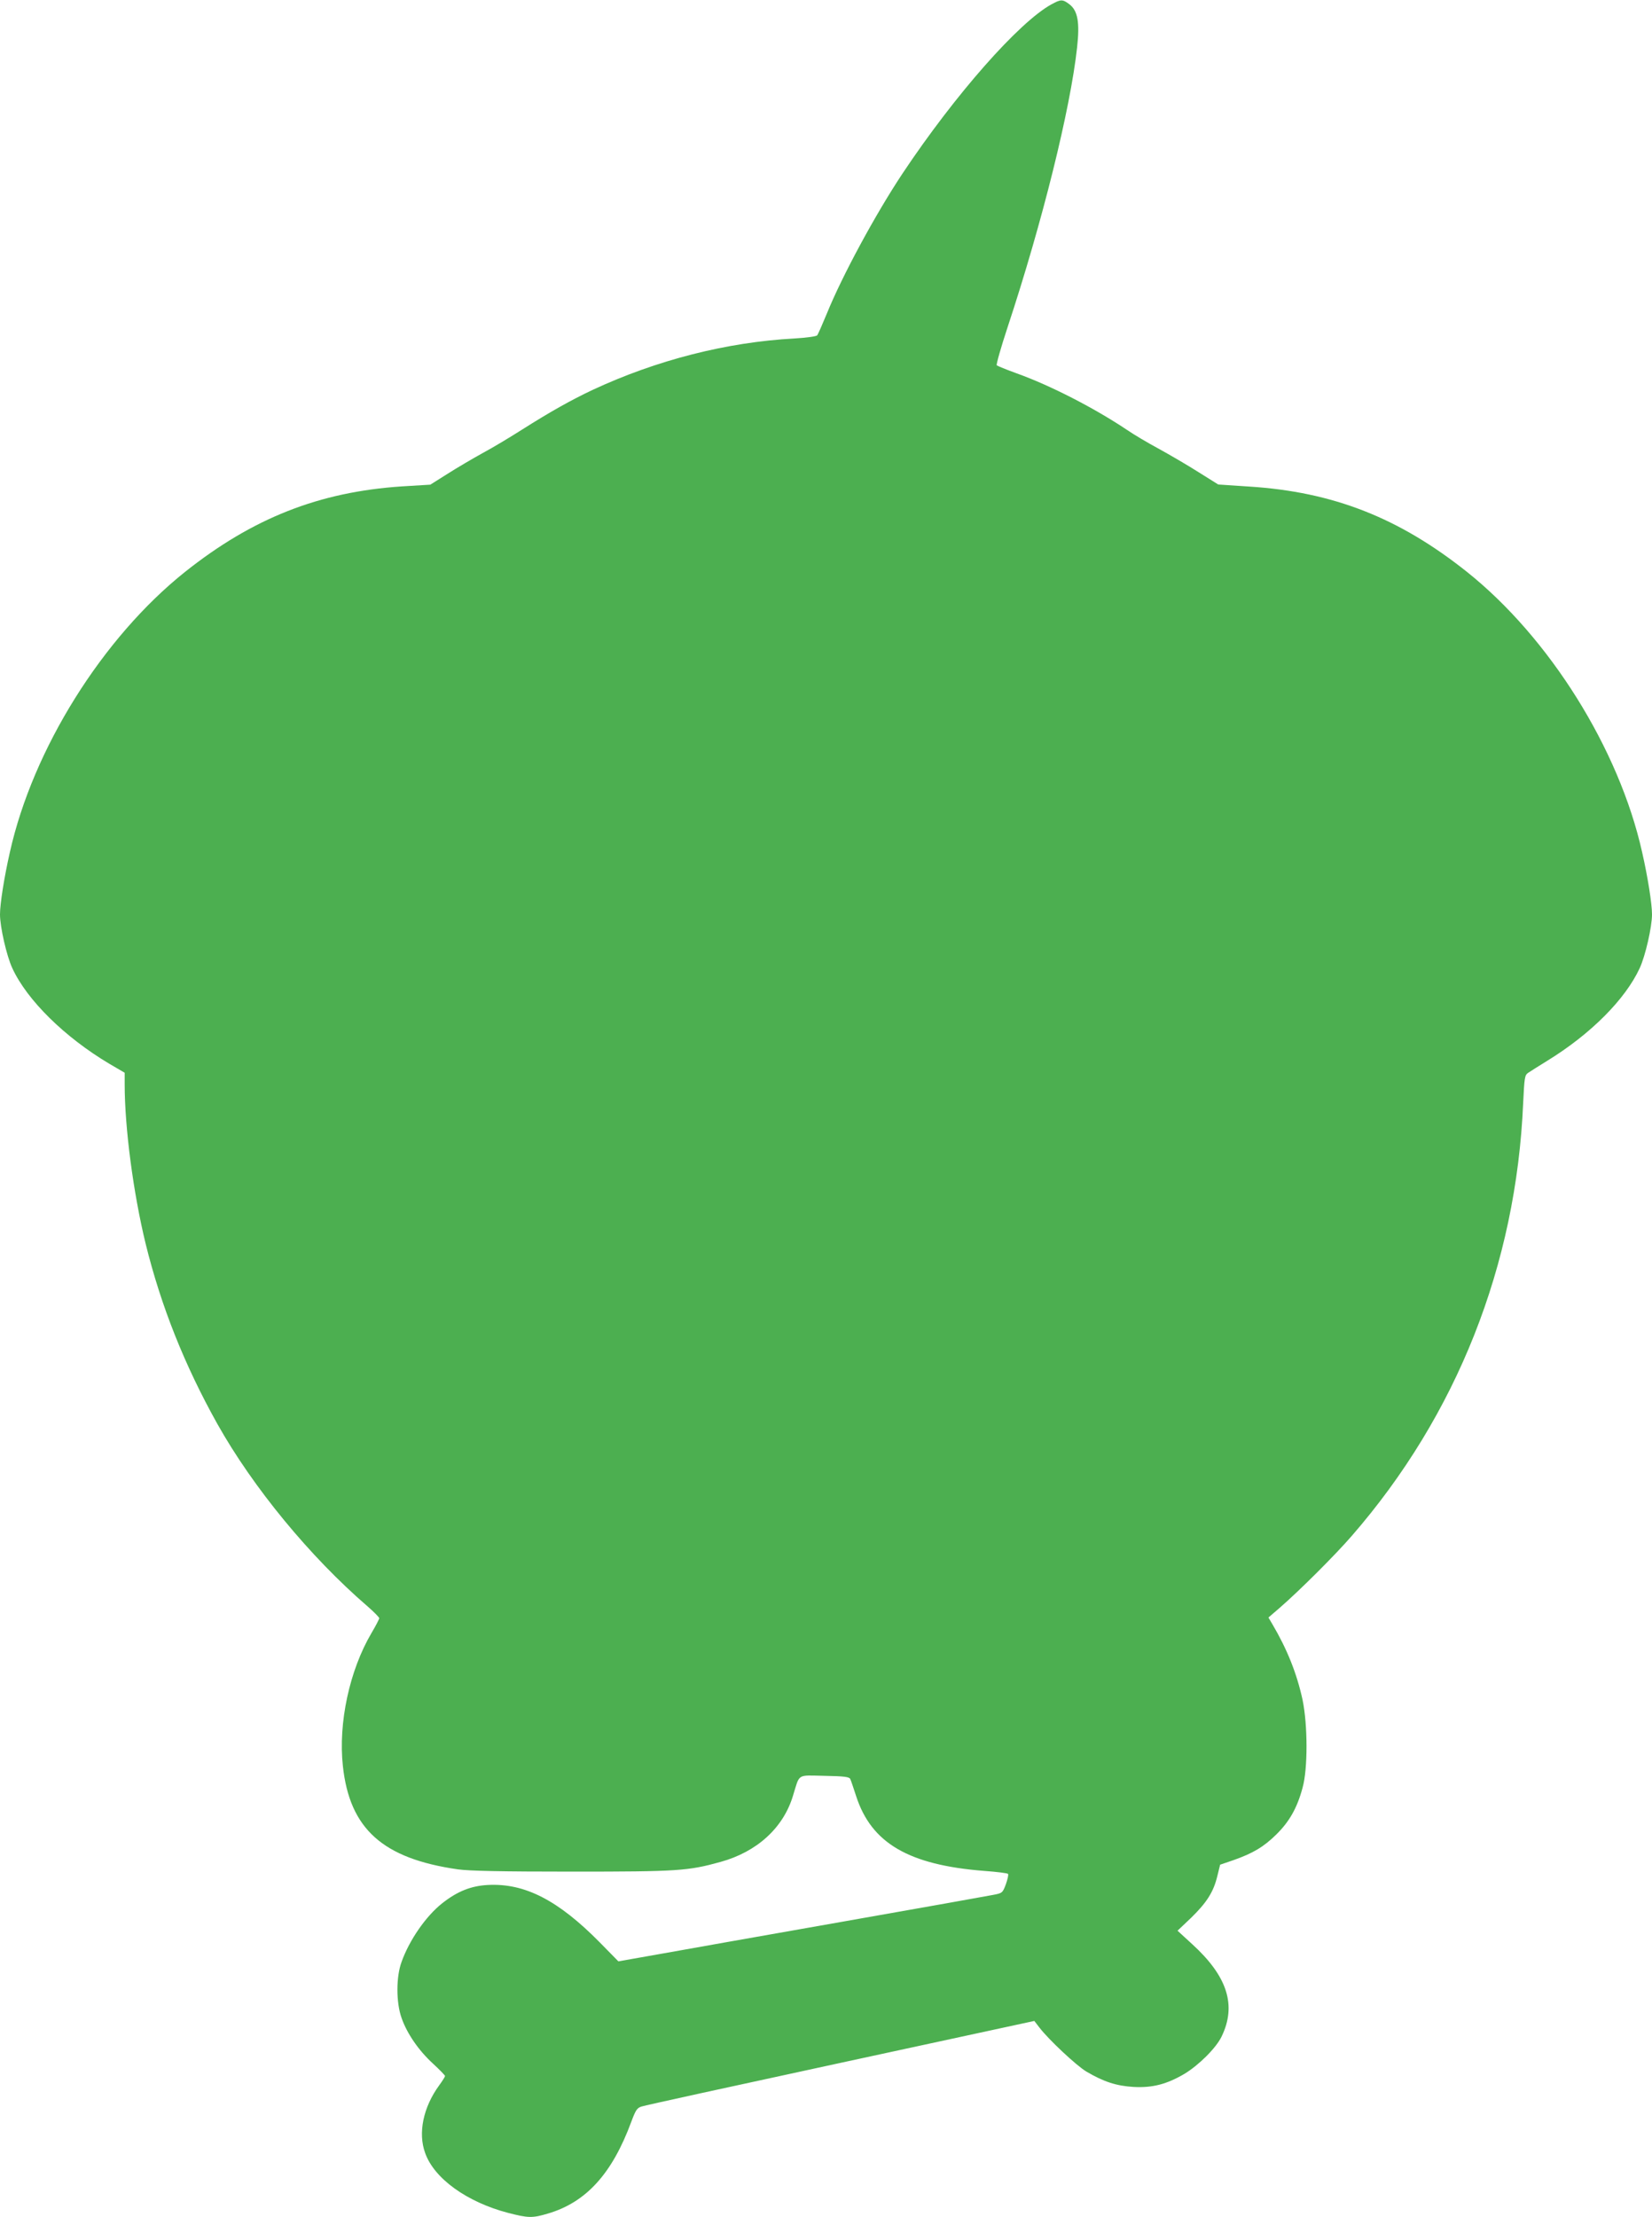 <?xml version="1.0" standalone="no"?>
<!DOCTYPE svg PUBLIC "-//W3C//DTD SVG 20010904//EN"
 "http://www.w3.org/TR/2001/REC-SVG-20010904/DTD/svg10.dtd">
<svg version="1.0" xmlns="http://www.w3.org/2000/svg"
 width="954pt" height="1280pt" viewBox="0 0 954 1280"
 preserveAspectRatio="xMidYMid meet">
<g transform="translate(0,1280) scale(0.1,-0.1)"
fill="#4caf50" stroke="none">
<path d="M6072 12775 c-189 -104 -557 -522 -859 -975 -157 -236 -350 -593
-438 -810 -26 -63 -51 -120 -56 -126 -5 -6 -63 -14 -131 -18 -391 -21 -797
-125 -1166 -297 -125 -59 -246 -127 -407 -229 -66 -42 -167 -103 -225 -134
-58 -32 -150 -86 -205 -121 l-100 -63 -165 -10 c-478 -32 -861 -183 -1252
-494 -476 -380 -878 -1022 -1011 -1618 -33 -145 -57 -298 -57 -359 0 -72 38
-239 71 -310 85 -185 303 -399 560 -552 l89 -52 0 -66 c0 -253 50 -629 121
-921 89 -361 225 -702 414 -1040 206 -367 535 -767 868 -1054 37 -32 67 -63
67 -68 0 -5 -20 -44 -45 -86 -127 -216 -192 -519 -165 -767 39 -363 230 -535
665 -597 65 -9 249 -13 660 -13 610 0 668 4 856 56 210 58 362 196 418 381 41
132 20 119 182 116 114 -2 143 -6 149 -18 4 -8 19 -53 34 -99 88 -272 304
-398 741 -432 71 -5 133 -13 136 -17 4 -4 -2 -30 -12 -59 -19 -51 -21 -52 -72
-62 -29 -6 -423 -76 -877 -156 -454 -80 -930 -164 -1057 -187 l-232 -41 -108
110 c-240 243 -432 342 -645 331 -98 -5 -178 -37 -266 -107 -93 -74 -188 -211
-233 -337 -32 -86 -32 -235 0 -324 31 -89 98 -187 181 -263 39 -36 70 -68 70
-72 0 -4 -15 -28 -34 -54 -92 -126 -123 -275 -81 -390 52 -148 242 -284 479
-346 117 -30 139 -31 230 -4 221 65 371 230 482 531 25 67 33 79 59 87 16 6
534 119 1149 252 l1119 242 30 -39 c53 -69 212 -218 270 -253 102 -60 174 -83
273 -89 110 -6 192 16 293 75 83 50 183 149 215 215 88 180 35 348 -169 534
l-85 78 79 75 c90 88 129 149 151 241 l16 65 76 26 c114 40 176 77 249 149 75
74 120 153 151 269 31 110 30 363 0 508 -33 152 -89 292 -174 436 l-23 39 65
56 c113 98 319 303 416 415 607 698 950 1564 990 2500 7 145 9 160 28 173 12
8 62 40 111 70 251 154 451 355 534 535 33 71 71 238 71 310 0 61 -24 214 -57
359 -133 596 -535 1238 -1011 1618 -393 313 -773 462 -1257 493 l-180 12 -115
72 c-63 40 -166 100 -228 134 -63 34 -146 83 -185 110 -187 125 -441 256 -637
326 -58 21 -109 42 -114 46 -4 4 24 103 63 221 201 608 362 1258 401 1614 16
145 4 212 -44 249 -40 30 -49 30 -104 0z"/>
</g>
</svg>
